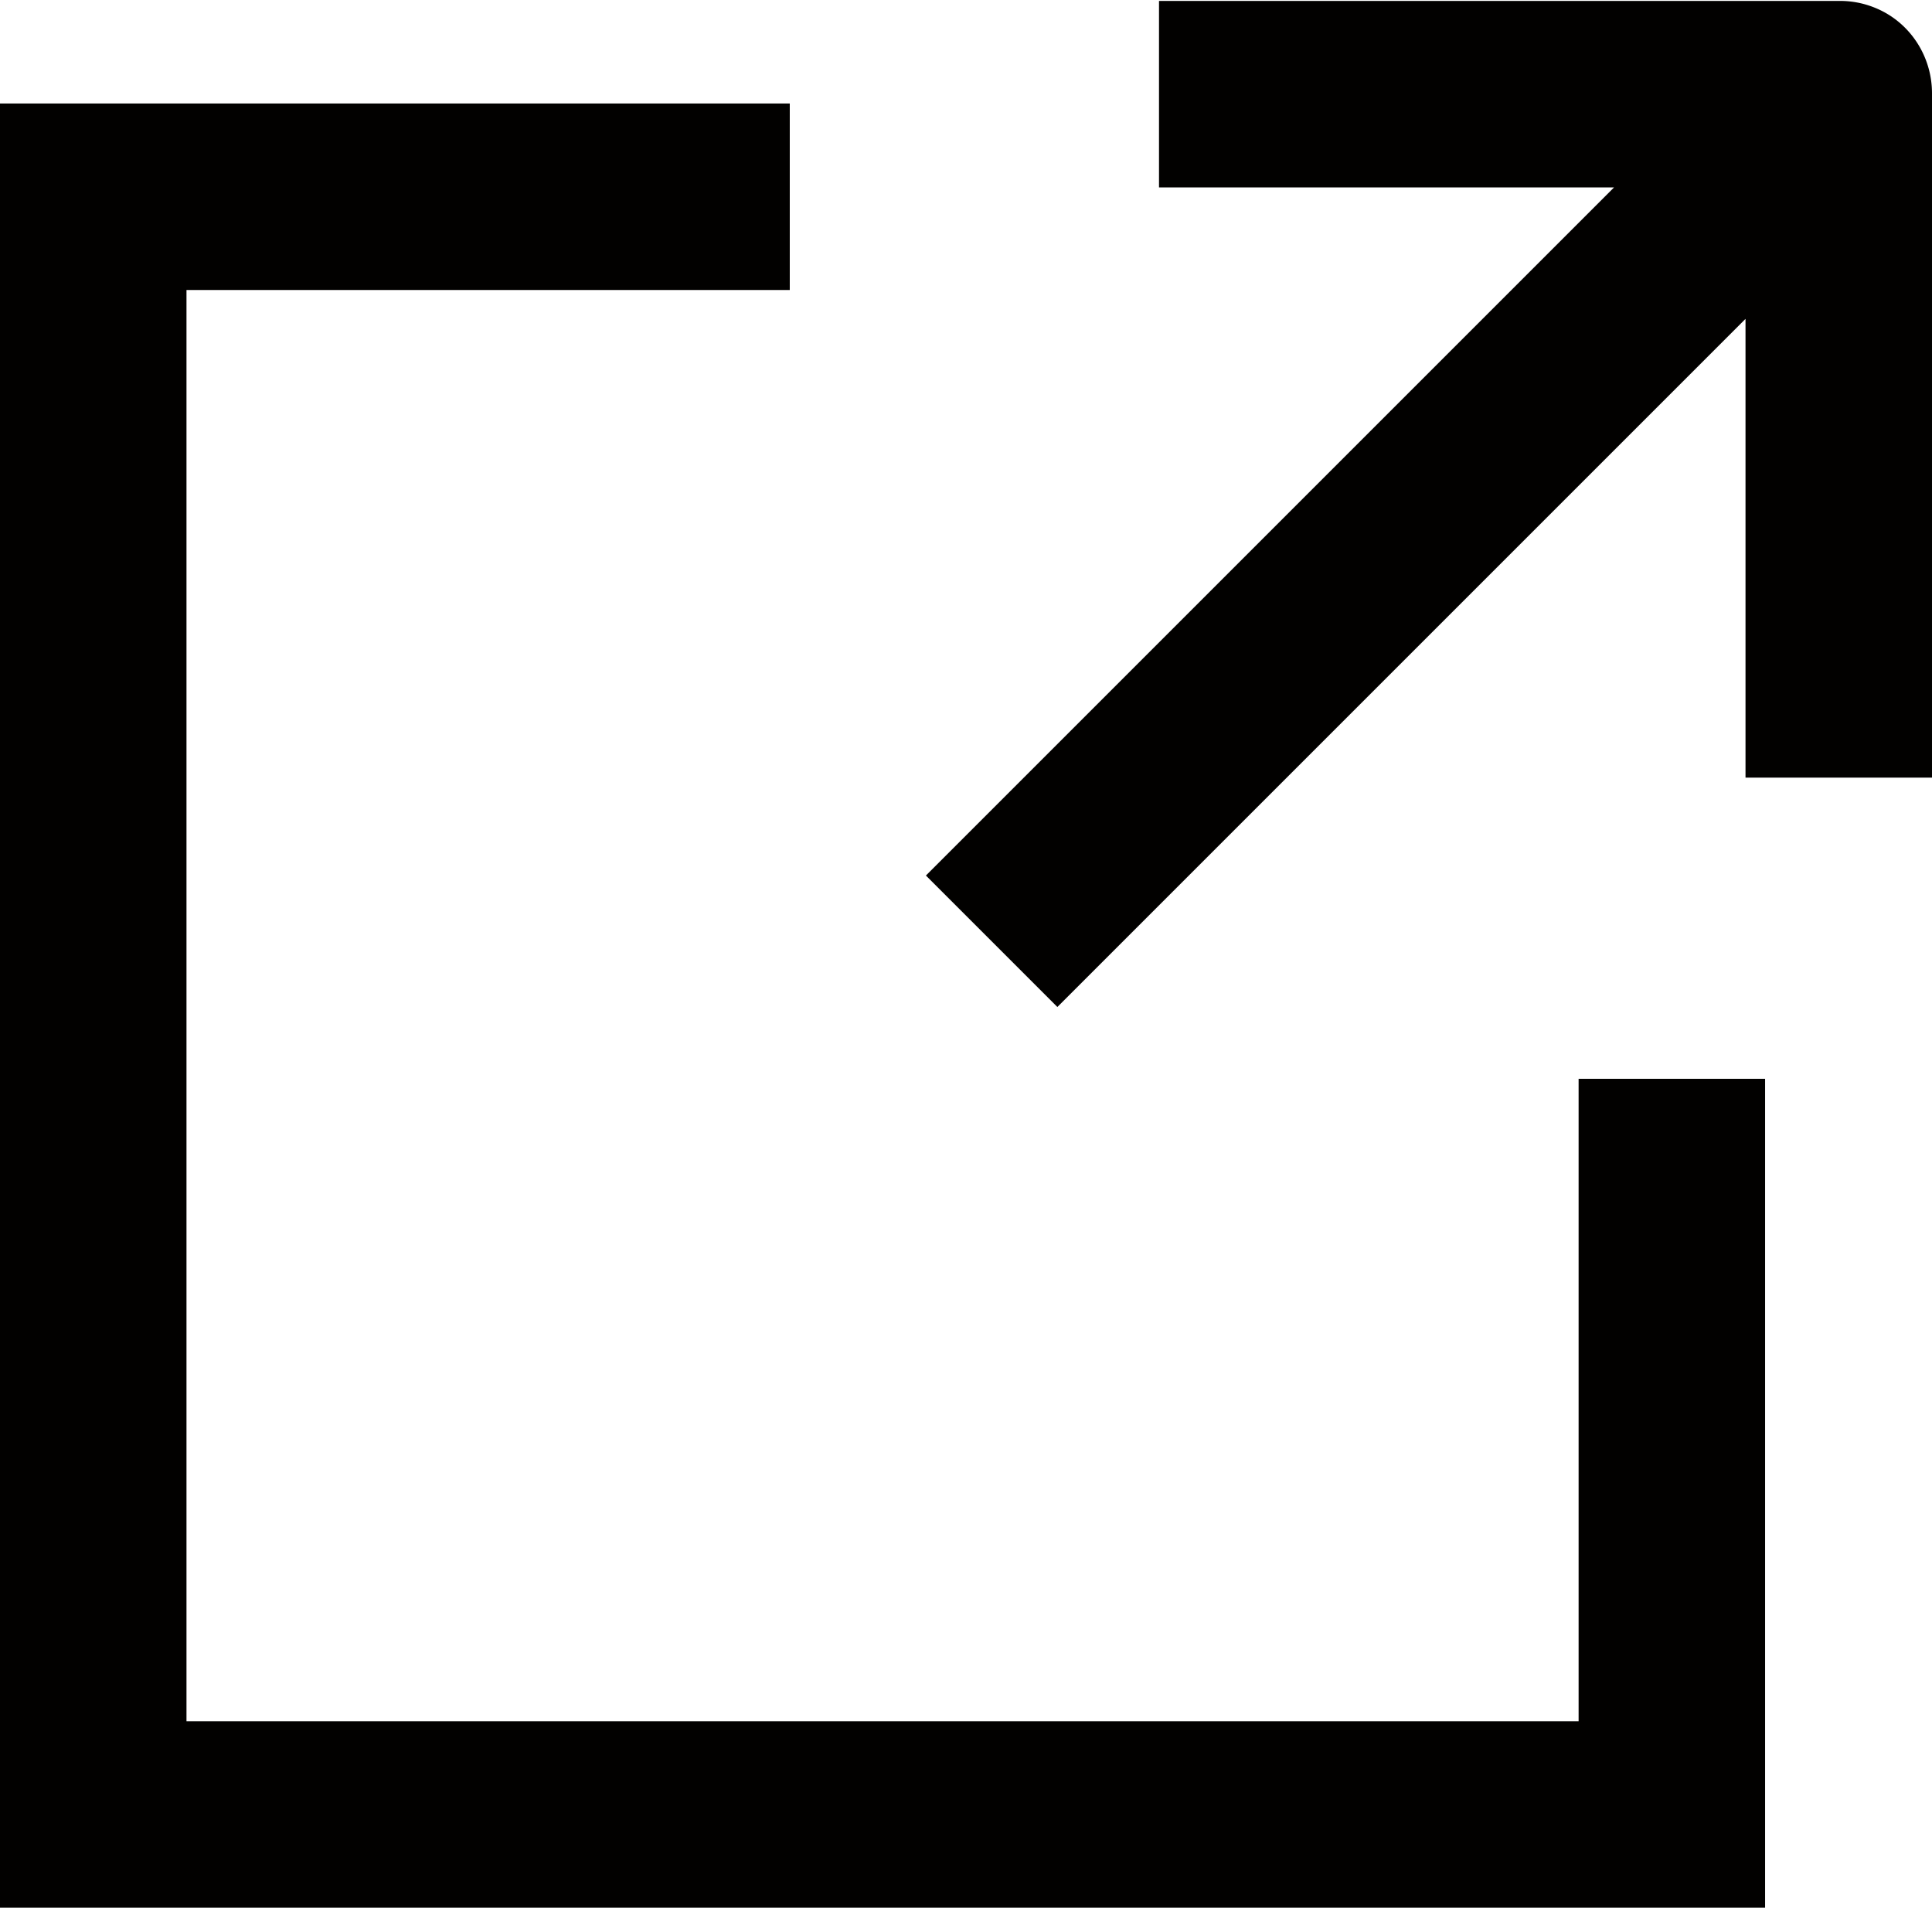 <svg id="_レイヤー_2" data-name="レイヤー 2" xmlns="http://www.w3.org/2000/svg" viewBox="0 0 20.72 20.46"><defs><style>.cls-1{fill:#020100}</style></defs><g id="design"><path class="cls-1" d="M16.93 18.46H2V3.11h6.47v-2H0v19.35h18.93v-8.89h-2v6.89z"/><path class="cls-1" d="M20.1.08a.986.986 0 0 0-.38-.07s-7.29 0-7.29 0v2h4.88L9.93 9.39l1.41 1.41 7.38-7.38v4.92h2V1c0-.4-.24-.77-.62-.92Z"/></g></svg>